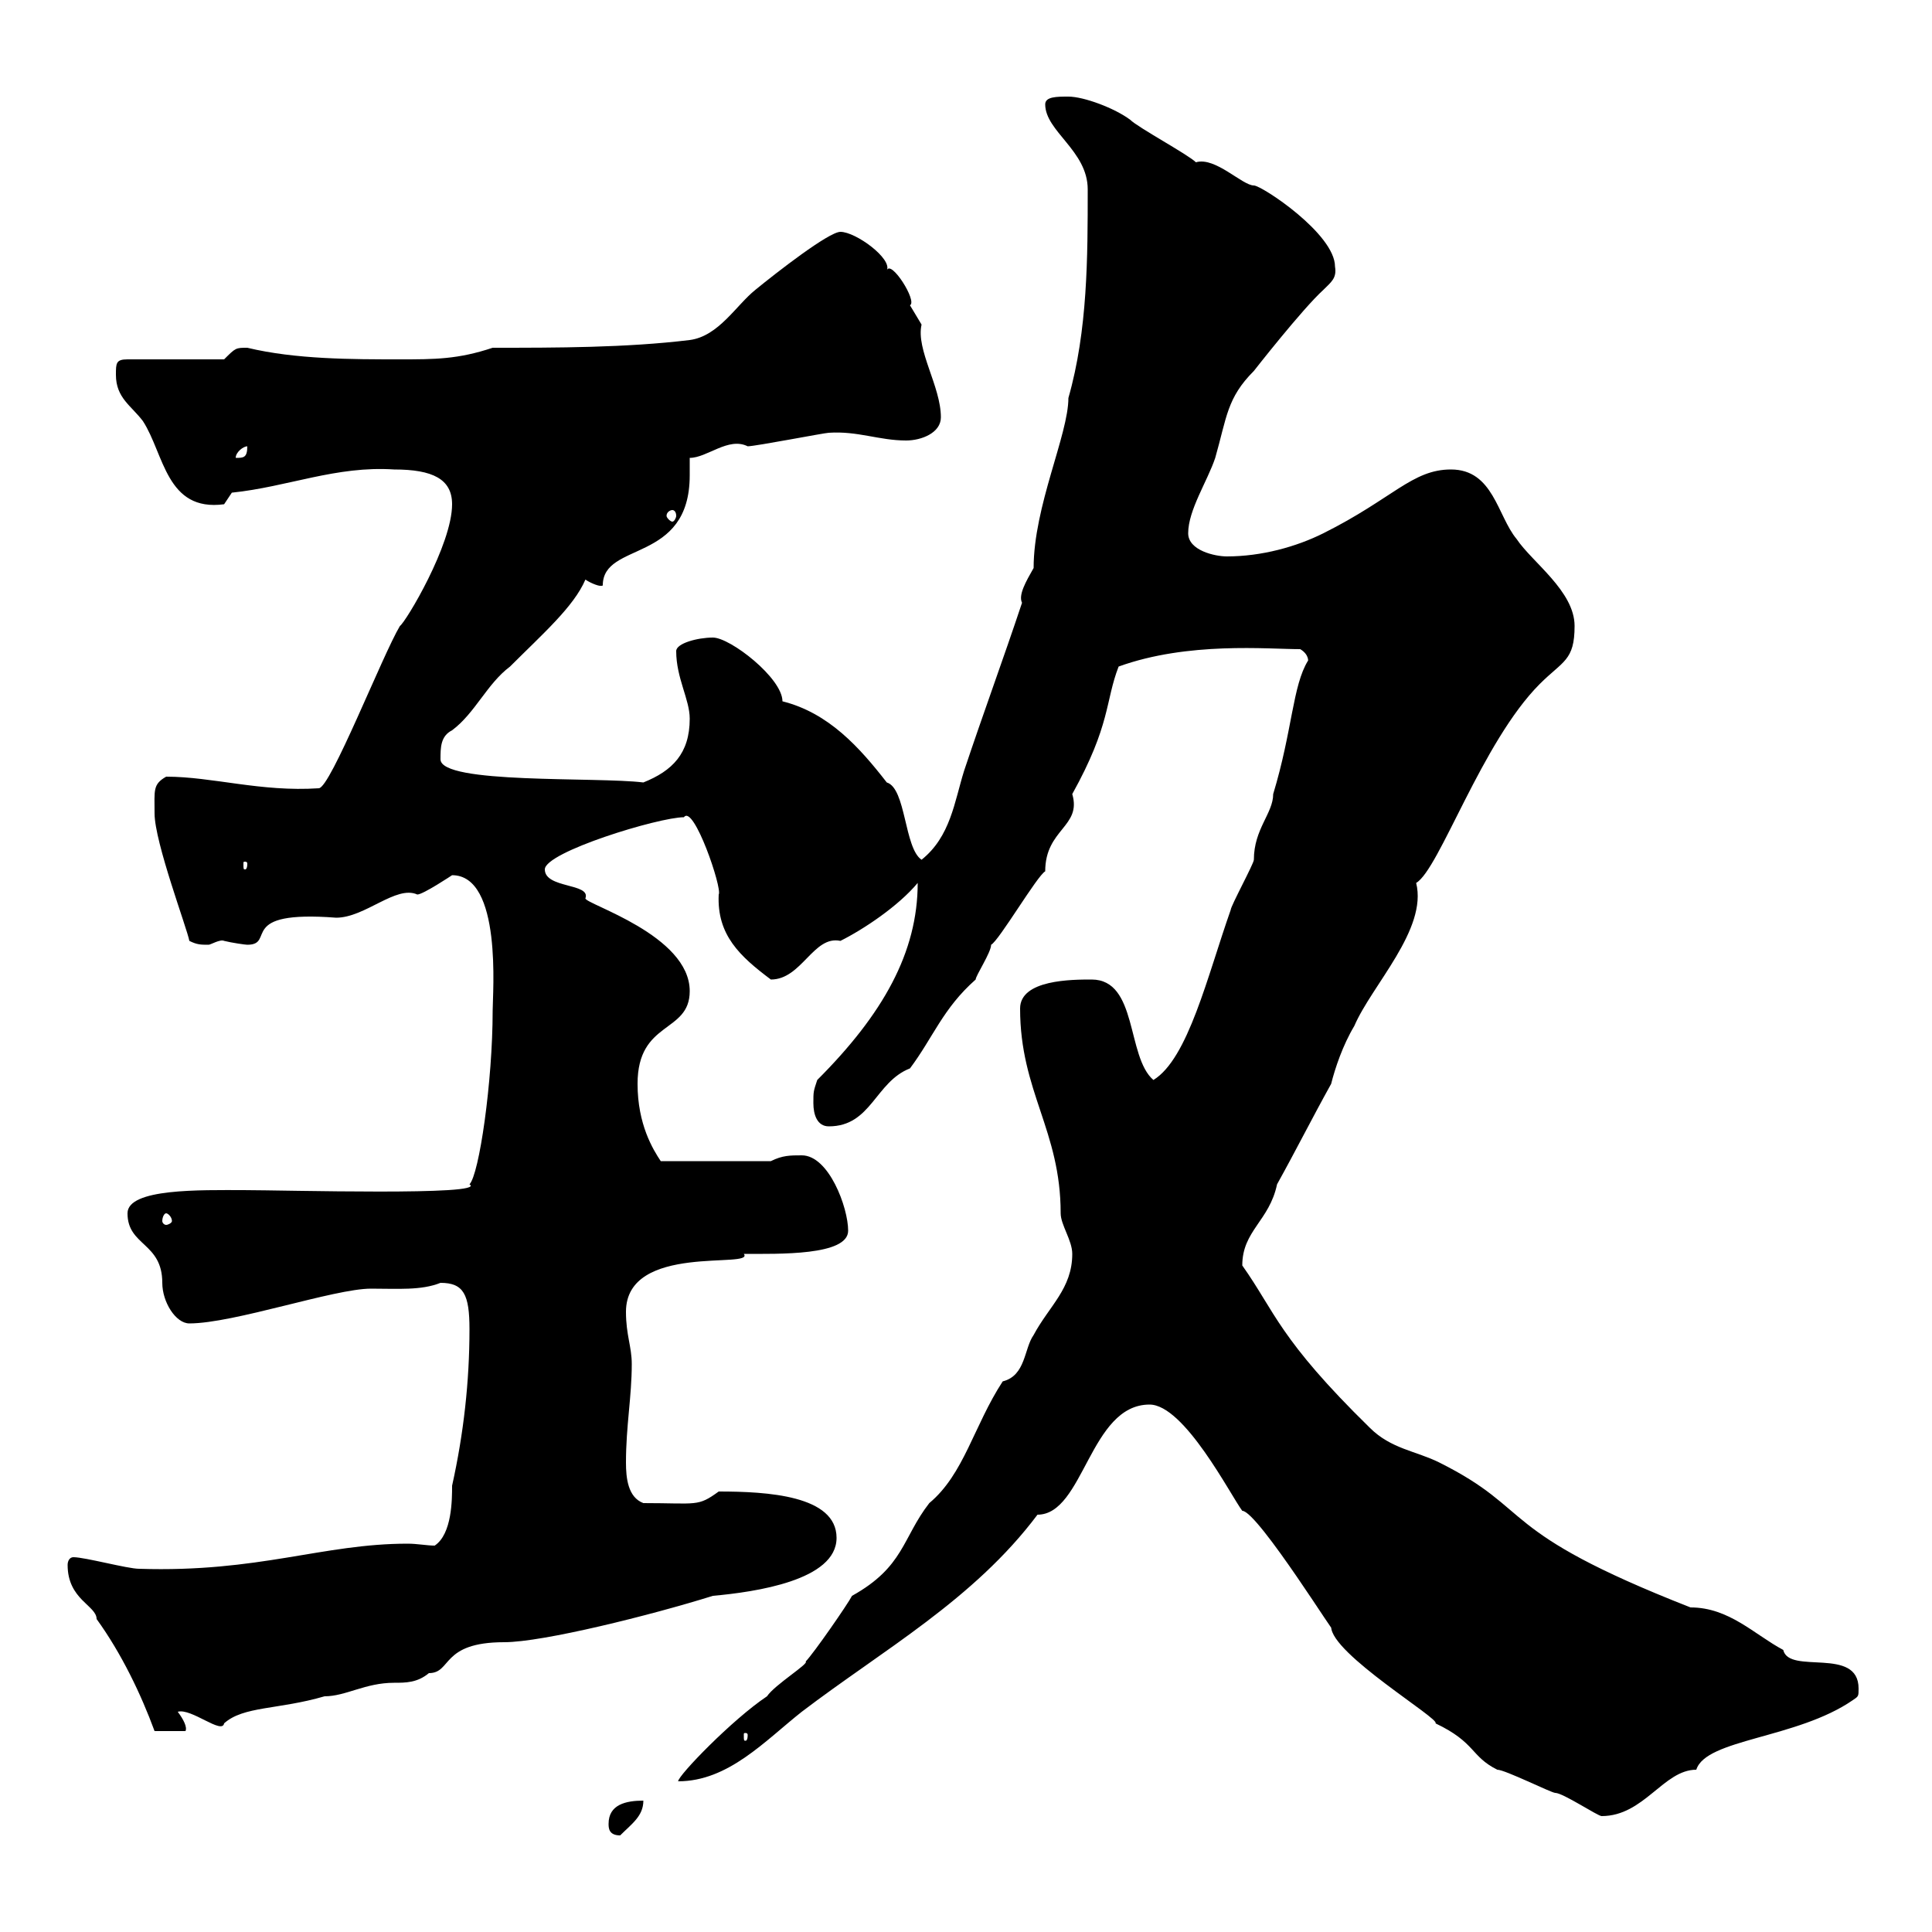 <svg xmlns="http://www.w3.org/2000/svg" xmlns:xlink="http://www.w3.org/1999/xlink" width="300" height="300"><path d="M94.50 283.20C94.50 283.80 94.50 285 96.30 285C98.10 283.20 99.90 282 99.90 279.60C97.20 279.60 94.50 280.20 94.50 283.20ZM178.50 218.10C183.90 218.10 191.10 232.20 192.90 234.60C195.30 234.60 208.50 255.90 206.70 252.60C206.70 256.80 223.80 267 222.90 267.60C229.20 270.60 228.30 272.70 232.50 274.80C233.70 274.80 240.90 278.40 241.50 278.40C242.70 278.40 248.10 282 248.70 282C255.30 282 258.30 274.80 263.40 274.80C264.90 270 279 270 287.70 264C288.60 263.40 288.60 263.40 288.60 262.20C288.60 255.60 277.80 260.10 276.90 256.20C272.40 253.80 268.50 249.60 262.50 249.60C231.90 237.60 238.50 234.60 223.50 227.10C219.90 225.30 216 225 212.70 221.70C198.60 207.90 198 203.70 192.90 196.50C192.90 191.10 197.10 189.60 198.30 183.90C201.30 178.50 203.70 173.70 206.70 168.30C207.30 165.90 208.50 162.30 210.30 159.30C213 153 221.70 144.30 219.90 137.10C223.50 135 230.10 115.20 239.10 106.20C242.70 102.60 244.50 102.60 244.50 97.20C244.50 91.80 237.90 87.30 235.50 83.70C232.50 80.10 231.90 72.90 225.30 72.90C219.30 72.90 216.30 77.40 205.50 82.80C201.30 84.90 195.90 86.40 190.50 86.40C188.70 86.40 184.50 85.50 184.50 82.80C184.50 79.20 187.50 74.70 188.70 71.10C190.50 64.80 190.50 61.80 194.70 57.60C194.70 57.60 202.20 48 205.50 45C206.70 43.80 207.60 43.20 207.30 41.40C207.30 36.30 195.90 28.80 194.70 28.80C192.90 28.80 188.70 24.30 185.70 25.20C184.50 24 176.70 19.80 175.50 18.60C173.10 16.80 168.30 15 165.90 15C164.10 15 162.30 15 162.30 16.20C162.30 20.40 168.90 23.40 168.90 29.40C168.90 39.90 168.90 51.30 165.90 61.80C165.90 67.50 160.50 78.60 160.50 88.20C159.30 90.30 158.10 92.40 158.70 93.60C155.70 102.60 152.70 110.70 149.70 119.70C148.20 124.50 147.60 129.90 143.10 133.50C140.40 131.70 140.70 122.40 137.70 121.50C133.50 116.10 128.70 110.70 121.50 108.90C121.50 105.30 113.40 99 110.70 99C108.30 99 105 99.90 105 101.10C105 105.30 107.10 108.60 107.10 111.60C107.10 117 104.40 119.70 99.90 121.50C92.70 120.60 68.40 121.80 68.40 117.90C68.40 116.10 68.40 114.30 70.20 113.40C73.80 110.70 75.60 106.20 79.20 103.50C84.30 98.40 89.10 94.20 90.90 90C91.80 90.60 93.30 91.20 93.60 90.90C93.60 84 107.10 87.60 107.10 73.80C107.10 72.90 107.10 72.30 107.10 71.10C109.80 71.10 113.10 67.80 116.10 69.30C117.30 69.30 128.10 67.20 128.70 67.20C133.20 66.90 136.50 68.40 140.70 68.40C143.10 68.40 146.10 67.20 146.10 64.80C146.10 60 142.20 54.30 143.10 50.40C143.10 50.40 141.30 47.40 141.30 47.40C142.50 46.80 138.30 40.20 137.70 42C138.60 40.20 132.90 36 130.50 36C128.70 36 120.60 42.30 117.30 45C114.30 47.40 111.60 52.20 107.10 52.80C97.20 54 86.40 54 76.50 54C71.10 55.80 67.50 55.80 62.10 55.80C54.60 55.80 45.90 55.80 38.40 54C36.60 54 36.60 54 34.80 55.80L19.80 55.80C18 55.80 18 56.40 18 58.20C18 61.80 20.40 63 22.20 65.40C25.50 70.50 25.80 79.50 34.80 78.30L36 76.50C44.70 75.60 52.20 72.30 61.20 72.90C67.20 72.90 70.20 74.40 70.20 78.30C70.20 84.60 63 96.60 62.10 97.20C59.40 101.70 51.30 122.40 49.50 122.40C40.50 123 33 120.60 25.80 120.60C23.70 121.80 24 122.70 24 126.30C24 130.80 29.10 144.30 29.40 146.10C30.60 146.70 31.20 146.70 32.40 146.70C32.70 146.70 34.20 145.80 34.80 146.10C36 146.40 38.10 146.70 38.40 146.70C42.90 146.70 36.60 141.30 52.20 142.50C56.70 142.50 61.50 137.40 64.80 138.90C65.70 138.90 70.20 135.90 70.20 135.90C78 135.90 76.50 154.20 76.50 156.90C76.50 168 74.40 182.40 72.90 183.90C75.90 185.70 44.10 184.80 37.80 184.80C31.20 184.80 19.80 184.50 19.80 188.40C19.80 193.50 25.20 192.90 25.20 199.20C25.20 202.20 27.30 205.50 29.40 205.50C36.30 205.50 51.90 200.10 57.60 200.10C61.80 200.10 65.40 200.40 68.40 199.20C72 199.20 72.90 201 72.90 206.40C72.90 214.50 72 222.60 70.20 230.70C70.20 232.80 70.20 238.20 67.50 240C66.30 240 64.80 239.70 63.30 239.70C50.10 239.70 40.20 244.20 21.60 243.60C19.80 243.60 13.20 241.80 11.40 241.80C10.80 241.80 10.50 242.40 10.50 243C10.50 248.40 15 249.30 15 251.40C18.90 256.80 21.90 263.10 24 268.80L28.80 268.80C29.10 268.20 28.50 267 27.60 265.80C29.70 265.20 34.50 269.40 34.80 267.60C37.80 264.90 43.20 265.50 50.40 263.40C53.70 263.40 56.70 261.30 61.20 261.30C63 261.30 64.80 261.30 66.60 259.80C70.20 259.80 68.40 255 78.30 255C84.30 255 101.10 250.80 110.70 247.80C117.30 247.20 129.90 245.40 129.90 238.80C129.90 232.20 119.10 231.60 111.60 231.60C108.30 234 108.30 233.40 99.90 233.40C97.50 232.50 97.20 229.50 97.20 227.10C97.20 221.40 98.10 216.90 98.10 211.80C98.10 209.10 97.20 207.30 97.20 203.70C97.20 192.90 117.30 197.10 115.50 194.70C120.90 194.70 131.70 195 131.70 191.10C131.70 187.50 128.70 179.40 124.50 179.40C122.70 179.40 121.50 179.40 119.70 180.30L102.60 180.30C101.40 178.50 99 174.60 99 168.30C99 158.40 107.10 160.50 107.10 153.90C107.10 145.20 90.90 140.40 90.90 139.50C91.80 137.10 84.60 138 84.60 135C84.60 132.30 102.30 126.90 106.20 126.90C107.70 124.80 112.20 138 111.60 138.90C111.30 145.20 114.90 148.50 119.70 152.10C124.50 152.10 126.30 145.20 130.50 146.10C134.10 144.30 139.50 140.70 142.50 137.10C142.50 147.90 137.10 157.50 126.90 167.70C126.30 169.50 126.30 169.50 126.30 171.30C126.30 173.10 126.90 174.90 128.70 174.90C135.30 174.90 135.90 168 141.30 165.90C144.90 161.10 146.40 156.60 151.50 152.10C151.50 151.50 153.90 147.90 153.90 146.70C155.10 146.10 161.10 135.90 162.30 135.30C162.30 128.70 168 128.40 166.50 123.30C172.50 112.50 171.60 108.90 173.70 103.50C184.50 99.60 196.80 100.80 201.90 100.80C203.40 101.70 203.10 102.90 203.10 102.60C200.70 106.50 200.70 113.40 197.70 123.30C197.70 126.30 194.70 128.70 194.70 133.50C194.70 134.10 191.10 140.70 191.10 141.30C187.50 151.50 184.50 164.40 179.10 167.70C174.90 164.10 176.70 152.10 169.50 152.10C166.50 152.10 158.40 152.10 158.40 156.60C158.40 169.50 164.70 175.50 164.70 188.40C164.70 190.20 166.50 192.60 166.50 194.70C166.50 200.10 162.90 202.80 160.50 207.30C159 209.40 159.30 213.60 155.70 214.50C151.20 221.40 149.70 228.90 144.30 233.40C140.10 238.80 140.40 243.30 132.30 247.80C131.70 249 126.30 256.80 125.10 258C125.70 258.30 120.30 261.60 119.10 263.40C113.70 267 105.30 275.70 105.30 276.60C113.10 276.60 118.80 270.30 124.50 265.80C137.10 256.20 151.20 248.40 161.10 235.20C168.30 235.20 169.20 218.10 178.50 218.10ZM116.10 269.40C116.10 270.30 115.80 270.30 115.80 270.30C115.50 270.30 115.50 270.30 115.50 269.40C115.50 269.10 115.50 269.10 115.80 269.10C115.80 269.10 116.10 269.10 116.10 269.40ZM25.80 188.40C26.10 188.40 26.70 189 26.70 189.60C26.70 189.90 26.10 190.20 25.80 190.20C25.50 190.20 25.20 189.90 25.20 189.60C25.20 189 25.50 188.40 25.80 188.40ZM38.40 134.10C38.40 135 38.10 135 38.10 135C37.80 135 37.80 135 37.80 134.10C37.80 133.80 37.80 133.80 38.10 133.80C38.10 133.80 38.40 133.80 38.40 134.10ZM104.40 79.20C104.70 79.20 105 79.50 105 80.10C105 80.40 104.70 81 104.40 81C104.10 81 103.50 80.40 103.50 80.10C103.50 79.50 104.10 79.20 104.40 79.20ZM38.40 69.30C38.40 71.10 37.80 71.10 36.60 71.10C36.60 70.20 37.80 69.30 38.40 69.30Z"/></svg>